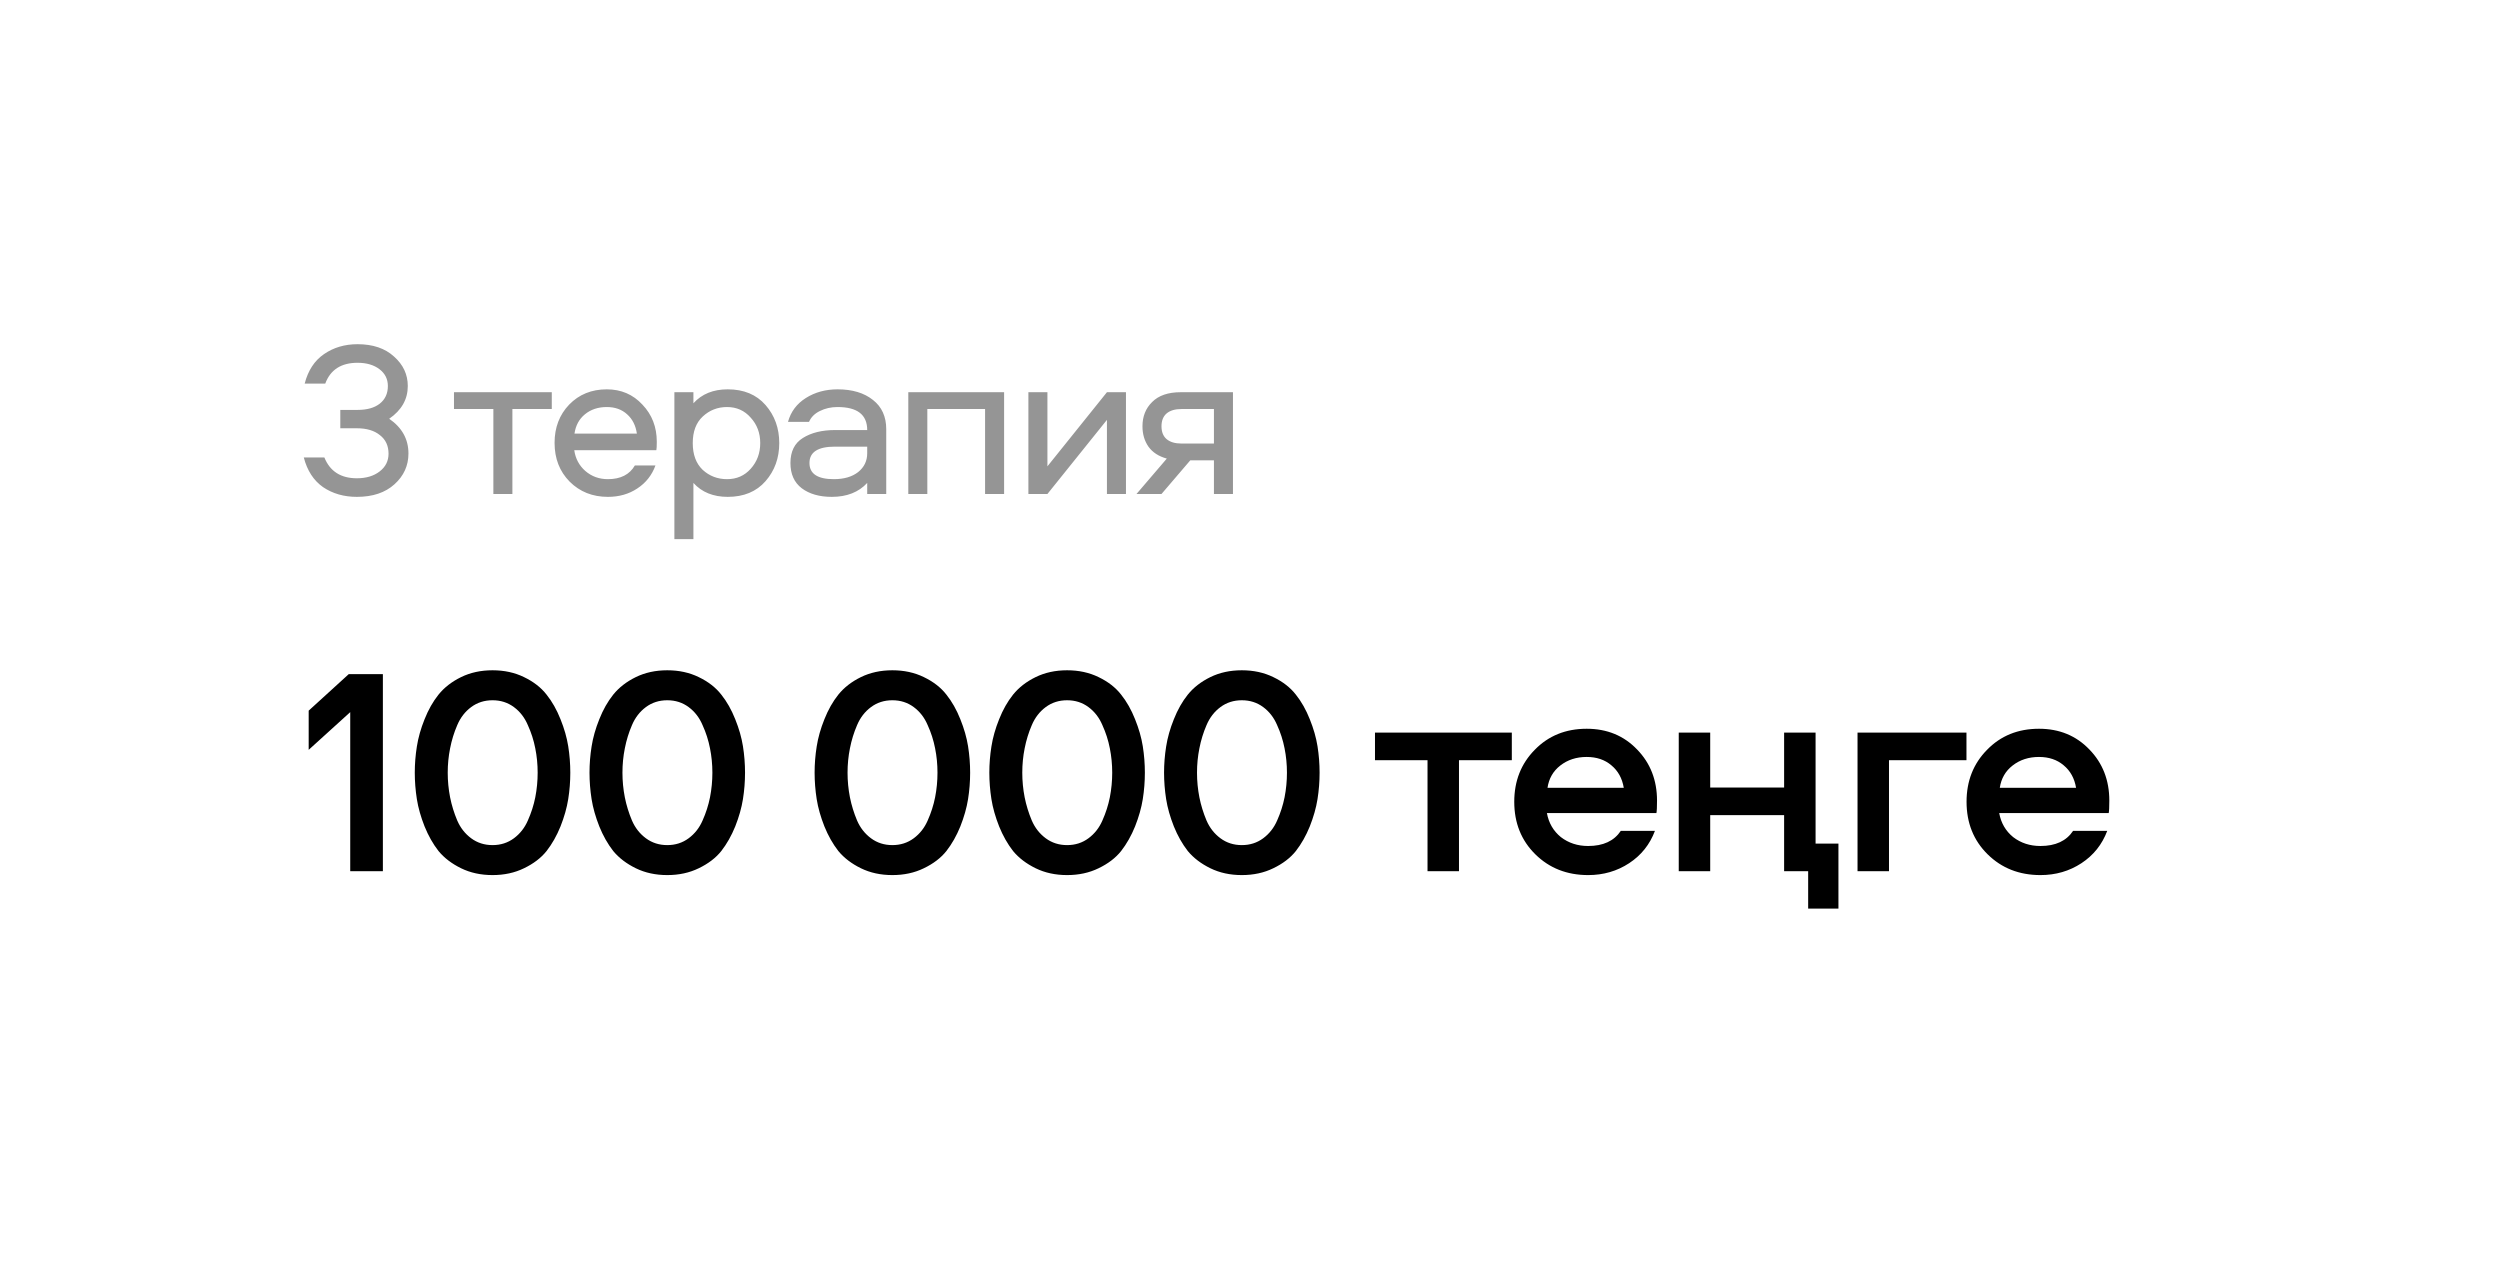 <?xml version="1.0" encoding="UTF-8"?> <svg xmlns="http://www.w3.org/2000/svg" width="539" height="277" viewBox="0 0 539 277" fill="none"><g filter="url(#filter0_bi_548_7100)"><rect x="0.432" y="0.498" width="538.443" height="276.235" rx="68.867" fill="white"></rect></g><path d="M75.51 187.836V153.536L66.551 161.663V153.216L75.19 145.344H82.549V187.836H75.51ZM99.409 145.984C101.414 145.003 103.675 144.512 106.192 144.512C108.709 144.512 110.97 145.003 112.975 145.984C115.023 146.966 116.644 148.224 117.839 149.76C119.033 151.253 120.036 153.024 120.846 155.071C121.657 157.076 122.212 159.018 122.51 160.895C122.809 162.772 122.958 164.67 122.958 166.59C122.958 168.51 122.809 170.408 122.51 172.286C122.212 174.163 121.657 176.125 120.846 178.173C120.036 180.178 119.033 181.949 117.839 183.484C116.644 184.978 115.023 186.215 112.975 187.196C110.97 188.177 108.709 188.668 106.192 188.668C103.675 188.668 101.414 188.177 99.409 187.196C97.404 186.215 95.782 184.978 94.545 183.484C93.351 181.949 92.348 180.178 91.537 178.173C90.727 176.125 90.172 174.163 89.874 172.286C89.575 170.366 89.426 168.467 89.426 166.59C89.426 164.713 89.575 162.836 89.874 160.959C90.172 159.039 90.727 157.076 91.537 155.071C92.348 153.024 93.351 151.253 94.545 149.76C95.782 148.224 97.404 146.966 99.409 145.984ZM101.584 180.733C102.907 181.714 104.443 182.205 106.192 182.205C107.941 182.205 109.477 181.714 110.8 180.733C112.122 179.751 113.125 178.472 113.807 176.893C114.532 175.272 115.066 173.608 115.407 171.902C115.748 170.152 115.919 168.382 115.919 166.59C115.919 164.798 115.748 163.049 115.407 161.343C115.066 159.594 114.532 157.93 113.807 156.351C113.125 154.73 112.122 153.429 110.8 152.448C109.477 151.466 107.941 150.976 106.192 150.976C104.443 150.976 102.907 151.466 101.584 152.448C100.262 153.429 99.259 154.73 98.577 156.351C97.894 157.93 97.382 159.594 97.041 161.343C96.7 163.049 96.529 164.798 96.529 166.59C96.529 168.382 96.7 170.152 97.041 171.902C97.382 173.608 97.894 175.272 98.577 176.893C99.259 178.472 100.262 179.751 101.584 180.733ZM137.08 145.984C139.085 145.003 141.346 144.512 143.863 144.512C146.38 144.512 148.641 145.003 150.646 145.984C152.694 146.966 154.315 148.224 155.51 149.76C156.704 151.253 157.707 153.024 158.518 155.071C159.328 157.076 159.883 159.018 160.181 160.895C160.48 162.772 160.629 164.67 160.629 166.59C160.629 168.51 160.48 170.408 160.181 172.286C159.883 174.163 159.328 176.125 158.518 178.173C157.707 180.178 156.704 181.949 155.51 183.484C154.315 184.978 152.694 186.215 150.646 187.196C148.641 188.177 146.38 188.668 143.863 188.668C141.346 188.668 139.085 188.177 137.08 187.196C135.075 186.215 133.453 184.978 132.216 183.484C131.022 181.949 130.019 180.178 129.209 178.173C128.398 176.125 127.843 174.163 127.545 172.286C127.246 170.366 127.097 168.467 127.097 166.59C127.097 164.713 127.246 162.836 127.545 160.959C127.843 159.039 128.398 157.076 129.209 155.071C130.019 153.024 131.022 151.253 132.216 149.76C133.453 148.224 135.075 146.966 137.08 145.984ZM139.256 180.733C140.578 181.714 142.114 182.205 143.863 182.205C145.612 182.205 147.148 181.714 148.471 180.733C149.793 179.751 150.796 178.472 151.478 176.893C152.204 175.272 152.737 173.608 153.078 171.902C153.419 170.152 153.59 168.382 153.59 166.59C153.59 164.798 153.419 163.049 153.078 161.343C152.737 159.594 152.204 157.93 151.478 156.351C150.796 154.73 149.793 153.429 148.471 152.448C147.148 151.466 145.612 150.976 143.863 150.976C142.114 150.976 140.578 151.466 139.256 152.448C137.933 153.429 136.93 154.73 136.248 156.351C135.565 157.93 135.053 159.594 134.712 161.343C134.371 163.049 134.2 164.798 134.2 166.59C134.2 168.382 134.371 170.152 134.712 171.902C135.053 173.608 135.565 175.272 136.248 176.893C136.93 178.472 137.933 179.751 139.256 180.733ZM185.612 145.984C187.617 145.003 189.878 144.512 192.395 144.512C194.913 144.512 197.174 145.003 199.179 145.984C201.227 146.966 202.848 148.224 204.042 149.76C205.237 151.253 206.239 153.024 207.05 155.071C207.86 157.076 208.415 159.018 208.714 160.895C209.012 162.772 209.162 164.67 209.162 166.59C209.162 168.51 209.012 170.408 208.714 172.286C208.415 174.163 207.86 176.125 207.05 178.173C206.239 180.178 205.237 181.949 204.042 183.484C202.848 184.978 201.227 186.215 199.179 187.196C197.174 188.177 194.913 188.668 192.395 188.668C189.878 188.668 187.617 188.177 185.612 187.196C183.607 186.215 181.986 184.978 180.749 183.484C179.554 181.949 178.552 180.178 177.741 178.173C176.93 176.125 176.376 174.163 176.077 172.286C175.779 170.366 175.629 168.467 175.629 166.59C175.629 164.713 175.779 162.836 176.077 160.959C176.376 159.039 176.93 157.076 177.741 155.071C178.552 153.024 179.554 151.253 180.749 149.76C181.986 148.224 183.607 146.966 185.612 145.984ZM187.788 180.733C189.11 181.714 190.646 182.205 192.395 182.205C194.145 182.205 195.68 181.714 197.003 180.733C198.325 179.751 199.328 178.472 200.011 176.893C200.736 175.272 201.269 173.608 201.61 171.902C201.952 170.152 202.122 168.382 202.122 166.59C202.122 164.798 201.952 163.049 201.61 161.343C201.269 159.594 200.736 157.93 200.011 156.351C199.328 154.73 198.325 153.429 197.003 152.448C195.68 151.466 194.145 150.976 192.395 150.976C190.646 150.976 189.11 151.466 187.788 152.448C186.465 153.429 185.463 154.73 184.78 156.351C184.098 157.93 183.586 159.594 183.244 161.343C182.903 163.049 182.732 164.798 182.732 166.59C182.732 168.382 182.903 170.152 183.244 171.902C183.586 173.608 184.098 175.272 184.78 176.893C185.463 178.472 186.465 179.751 187.788 180.733ZM223.283 145.984C225.288 145.003 227.549 144.512 230.066 144.512C232.584 144.512 234.845 145.003 236.85 145.984C238.898 146.966 240.519 148.224 241.713 149.76C242.908 151.253 243.91 153.024 244.721 155.071C245.532 157.076 246.086 159.018 246.385 160.895C246.683 162.772 246.833 164.67 246.833 166.59C246.833 168.51 246.683 170.408 246.385 172.286C246.086 174.163 245.532 176.125 244.721 178.173C243.91 180.178 242.908 181.949 241.713 183.484C240.519 184.978 238.898 186.215 236.85 187.196C234.845 188.177 232.584 188.668 230.066 188.668C227.549 188.668 225.288 188.177 223.283 187.196C221.278 186.215 219.657 184.978 218.42 183.484C217.225 181.949 216.223 180.178 215.412 178.173C214.601 176.125 214.047 174.163 213.748 172.286C213.45 170.366 213.3 168.467 213.3 166.59C213.3 164.713 213.45 162.836 213.748 160.959C214.047 159.039 214.601 157.076 215.412 155.071C216.223 153.024 217.225 151.253 218.42 149.76C219.657 148.224 221.278 146.966 223.283 145.984ZM225.459 180.733C226.782 181.714 228.317 182.205 230.066 182.205C231.816 182.205 233.351 181.714 234.674 180.733C235.997 179.751 236.999 178.472 237.682 176.893C238.407 175.272 238.94 173.608 239.282 171.902C239.623 170.152 239.793 168.382 239.793 166.59C239.793 164.798 239.623 163.049 239.282 161.343C238.94 159.594 238.407 157.93 237.682 156.351C236.999 154.73 235.997 153.429 234.674 152.448C233.351 151.466 231.816 150.976 230.066 150.976C228.317 150.976 226.782 151.466 225.459 152.448C224.136 153.429 223.134 154.73 222.451 156.351C221.769 157.93 221.257 159.594 220.915 161.343C220.574 163.049 220.404 164.798 220.404 166.59C220.404 168.382 220.574 170.152 220.915 171.902C221.257 173.608 221.769 175.272 222.451 176.893C223.134 178.472 224.136 179.751 225.459 180.733ZM260.954 145.984C262.959 145.003 265.22 144.512 267.738 144.512C270.255 144.512 272.516 145.003 274.521 145.984C276.569 146.966 278.19 148.224 279.384 149.76C280.579 151.253 281.581 153.024 282.392 155.071C283.203 157.076 283.757 159.018 284.056 160.895C284.354 162.772 284.504 164.67 284.504 166.59C284.504 168.51 284.354 170.408 284.056 172.286C283.757 174.163 283.203 176.125 282.392 178.173C281.581 180.178 280.579 181.949 279.384 183.484C278.19 184.978 276.569 186.215 274.521 187.196C272.516 188.177 270.255 188.668 267.738 188.668C265.22 188.668 262.959 188.177 260.954 187.196C258.949 186.215 257.328 184.978 256.091 183.484C254.896 181.949 253.894 180.178 253.083 178.173C252.272 176.125 251.718 174.163 251.419 172.286C251.121 170.366 250.971 168.467 250.971 166.59C250.971 164.713 251.121 162.836 251.419 160.959C251.718 159.039 252.272 157.076 253.083 155.071C253.894 153.024 254.896 151.253 256.091 149.76C257.328 148.224 258.949 146.966 260.954 145.984ZM263.13 180.733C264.453 181.714 265.988 182.205 267.738 182.205C269.487 182.205 271.023 181.714 272.345 180.733C273.668 179.751 274.67 178.472 275.353 176.893C276.078 175.272 276.611 173.608 276.953 171.902C277.294 170.152 277.465 168.382 277.465 166.59C277.465 164.798 277.294 163.049 276.953 161.343C276.611 159.594 276.078 157.93 275.353 156.351C274.67 154.73 273.668 153.429 272.345 152.448C271.023 151.466 269.487 150.976 267.738 150.976C265.988 150.976 264.453 151.466 263.13 152.448C261.807 153.429 260.805 154.73 260.122 156.351C259.44 157.93 258.928 159.594 258.587 161.343C258.245 163.049 258.075 164.798 258.075 166.59C258.075 168.382 258.245 170.152 258.587 171.902C258.928 173.608 259.44 175.272 260.122 176.893C260.805 178.472 261.807 179.751 263.13 180.733ZM296.447 163.902V157.951H325.948V163.902H314.557V187.836H307.774V163.902H296.447ZM342.408 182.397C345.65 182.397 347.996 181.309 349.447 179.133H356.806C355.697 182.077 353.841 184.402 351.239 186.108C348.636 187.815 345.693 188.668 342.408 188.668C337.843 188.668 334.046 187.175 331.017 184.188C327.988 181.202 326.473 177.426 326.473 172.862C326.473 168.382 327.945 164.649 330.889 161.663C333.833 158.634 337.566 157.119 342.088 157.119C346.482 157.119 350.108 158.612 352.967 161.599C355.825 164.542 357.254 168.211 357.254 172.606C357.254 173.971 357.211 174.867 357.126 175.293H333.513C333.897 177.426 334.899 179.154 336.52 180.477C338.184 181.757 340.147 182.397 342.408 182.397ZM342.088 163.199C339.869 163.199 337.971 163.817 336.392 165.054C334.857 166.249 333.939 167.849 333.641 169.854H350.087C349.746 167.806 348.85 166.185 347.399 164.99C345.991 163.796 344.221 163.199 342.088 163.199ZM396.367 195.899H389.839V187.836H384.656V175.741H368.721V187.836H361.938V157.951H368.721V169.79H384.656V157.951H391.439V181.885H396.367V195.899ZM400.484 157.951H423.97V163.902H407.267V187.836H400.484V157.951ZM439.922 182.397C443.165 182.397 445.511 181.309 446.962 179.133H454.321C453.212 182.077 451.356 184.402 448.754 186.108C446.151 187.815 443.207 188.668 439.922 188.668C435.358 188.668 431.561 187.175 428.532 184.188C425.503 181.202 423.988 177.426 423.988 172.862C423.988 168.382 425.46 164.649 428.404 161.663C431.347 158.634 435.08 157.119 439.603 157.119C443.997 157.119 447.623 158.612 450.481 161.599C453.34 164.542 454.769 168.211 454.769 172.606C454.769 173.971 454.726 174.867 454.641 175.293H431.027C431.411 177.426 432.414 179.154 434.035 180.477C435.699 181.757 437.661 182.397 439.922 182.397ZM439.603 163.199C437.384 163.199 435.486 163.817 433.907 165.054C432.371 166.249 431.454 167.849 431.155 169.854H447.602C447.26 167.806 446.364 166.185 444.914 164.99C443.506 163.796 441.736 163.199 439.603 163.199Z" fill="black"></path><path d="M73.37 88.377H77.091C79.126 88.377 80.716 87.932 81.861 87.041C83.037 86.119 83.626 84.847 83.626 83.225C83.626 81.73 83.022 80.522 81.813 79.6C80.605 78.677 79.03 78.216 77.091 78.216C73.561 78.216 71.239 79.711 70.126 82.7H65.69C66.421 79.87 67.804 77.755 69.84 76.356C71.907 74.925 74.324 74.209 77.091 74.209C80.398 74.209 83.022 75.1 84.961 76.881C86.933 78.63 87.919 80.745 87.919 83.225C87.919 86.087 86.583 88.441 83.912 90.285C86.679 92.193 88.062 94.69 88.062 97.774C88.062 100.382 87.06 102.592 85.057 104.405C83.053 106.218 80.35 107.124 76.947 107.124C74.149 107.124 71.716 106.424 69.649 105.025C67.614 103.594 66.23 101.463 65.499 98.633H69.935C71.144 101.622 73.481 103.117 76.947 103.117C78.951 103.117 80.589 102.624 81.861 101.638C83.133 100.652 83.769 99.38 83.769 97.822C83.769 96.105 83.149 94.769 81.908 93.815C80.7 92.829 79.046 92.336 76.947 92.336H73.37V88.377ZM97.879 88.186V84.561H118.964V88.186H110.473V106.504H106.37V88.186H97.879ZM131.062 103.308C133.797 103.308 135.737 102.322 136.881 100.35H141.318C140.554 102.449 139.251 104.103 137.406 105.311C135.593 106.52 133.479 107.124 131.062 107.124C127.754 107.124 125.003 106.027 122.809 103.833C120.647 101.638 119.565 98.856 119.565 95.485C119.565 92.177 120.615 89.426 122.714 87.232C124.844 85.038 127.548 83.941 130.823 83.941C133.908 83.941 136.468 85.038 138.503 87.232C140.57 89.395 141.604 92.066 141.604 95.246C141.604 96.168 141.572 96.773 141.509 97.059H123.811C124.065 98.871 124.86 100.366 126.196 101.543C127.564 102.72 129.185 103.308 131.062 103.308ZM130.823 87.757C128.947 87.757 127.373 88.282 126.101 89.331C124.86 90.349 124.113 91.732 123.859 93.481H137.311C137.056 91.732 136.357 90.349 135.212 89.331C134.067 88.282 132.604 87.757 130.823 87.757ZM149.5 116.235H145.397V84.561H149.5V86.946C151.312 84.942 153.777 83.941 156.894 83.941C160.36 83.941 163.079 85.07 165.051 87.328C167.022 89.585 168.008 92.32 168.008 95.532C168.008 98.744 167.022 101.479 165.051 103.737C163.079 105.995 160.36 107.124 156.894 107.124C153.777 107.124 151.312 106.122 149.5 104.119V116.235ZM151.503 89.808C150.072 91.144 149.357 93.052 149.357 95.532C149.357 98.013 150.072 99.937 151.503 101.304C152.966 102.64 154.715 103.308 156.751 103.308C158.818 103.308 160.519 102.561 161.855 101.066C163.222 99.539 163.906 97.695 163.906 95.532C163.906 93.37 163.222 91.541 161.855 90.047C160.519 88.52 158.818 87.757 156.751 87.757C154.715 87.757 152.966 88.441 151.503 89.808ZM180.579 83.941C183.759 83.941 186.303 84.704 188.211 86.23C190.119 87.725 191.073 89.824 191.073 92.527V106.504H186.971V104.119C185.126 106.122 182.582 107.124 179.338 107.124C176.667 107.124 174.505 106.504 172.851 105.264C171.229 104.023 170.418 102.211 170.418 99.826C170.418 97.345 171.309 95.548 173.089 94.435C174.902 93.29 177.224 92.718 180.054 92.718H186.971C186.971 89.41 184.84 87.757 180.579 87.757C179.179 87.757 177.907 88.043 176.762 88.615C175.649 89.156 174.87 89.935 174.425 90.953H169.893C170.498 88.759 171.786 87.041 173.757 85.801C175.729 84.561 178.003 83.941 180.579 83.941ZM186.971 97.727V96.296H180.006C176.349 96.296 174.52 97.472 174.52 99.826C174.52 102.147 176.27 103.308 179.768 103.308C181.962 103.308 183.711 102.799 185.015 101.781C186.319 100.732 186.971 99.38 186.971 97.727ZM195.83 84.561H216.485V106.504H212.382V88.186H199.932V106.504H195.83V84.561ZM225.824 106.504H221.721V84.561H225.824V100.541L238.656 84.561H242.758V106.504H238.656V90.524L225.824 106.504ZM261.724 99.253H256.62L250.418 106.504H245.028L251.563 98.871C249.814 98.394 248.494 97.536 247.604 96.296C246.745 95.055 246.316 93.592 246.316 91.907C246.316 89.776 247.016 88.027 248.415 86.66C249.814 85.26 251.865 84.561 254.569 84.561H265.826V106.504H261.724V99.253ZM261.724 88.186H254.712C253.344 88.186 252.279 88.504 251.516 89.14C250.784 89.776 250.418 90.698 250.418 91.907C250.418 93.115 250.784 94.038 251.516 94.674C252.279 95.31 253.344 95.628 254.712 95.628H261.724V88.186Z" fill="#959595"></path><defs><filter id="filter0_bi_548_7100" x="-30.105" y="-30.038" width="599.516" height="337.307" filterUnits="userSpaceOnUse" color-interpolation-filters="sRGB"><feFlood flood-opacity="0" result="BackgroundImageFix"></feFlood><feGaussianBlur in="BackgroundImageFix" stdDeviation="15.268"></feGaussianBlur><feComposite in2="SourceAlpha" operator="in" result="effect1_backgroundBlur_548_7100"></feComposite><feBlend mode="normal" in="SourceGraphic" in2="effect1_backgroundBlur_548_7100" result="shape"></feBlend><feColorMatrix in="SourceAlpha" type="matrix" values="0 0 0 0 0 0 0 0 0 0 0 0 0 0 0 0 0 0 127 0" result="hardAlpha"></feColorMatrix><feOffset dx="8.981" dy="8.981"></feOffset><feGaussianBlur stdDeviation="21.812"></feGaussianBlur><feComposite in2="hardAlpha" operator="arithmetic" k2="-1" k3="1"></feComposite><feColorMatrix type="matrix" values="0 0 0 0 1 0 0 0 0 1 0 0 0 0 1 0 0 0 0.09 0"></feColorMatrix><feBlend mode="normal" in2="shape" result="effect2_innerShadow_548_7100"></feBlend></filter></defs></svg> 
